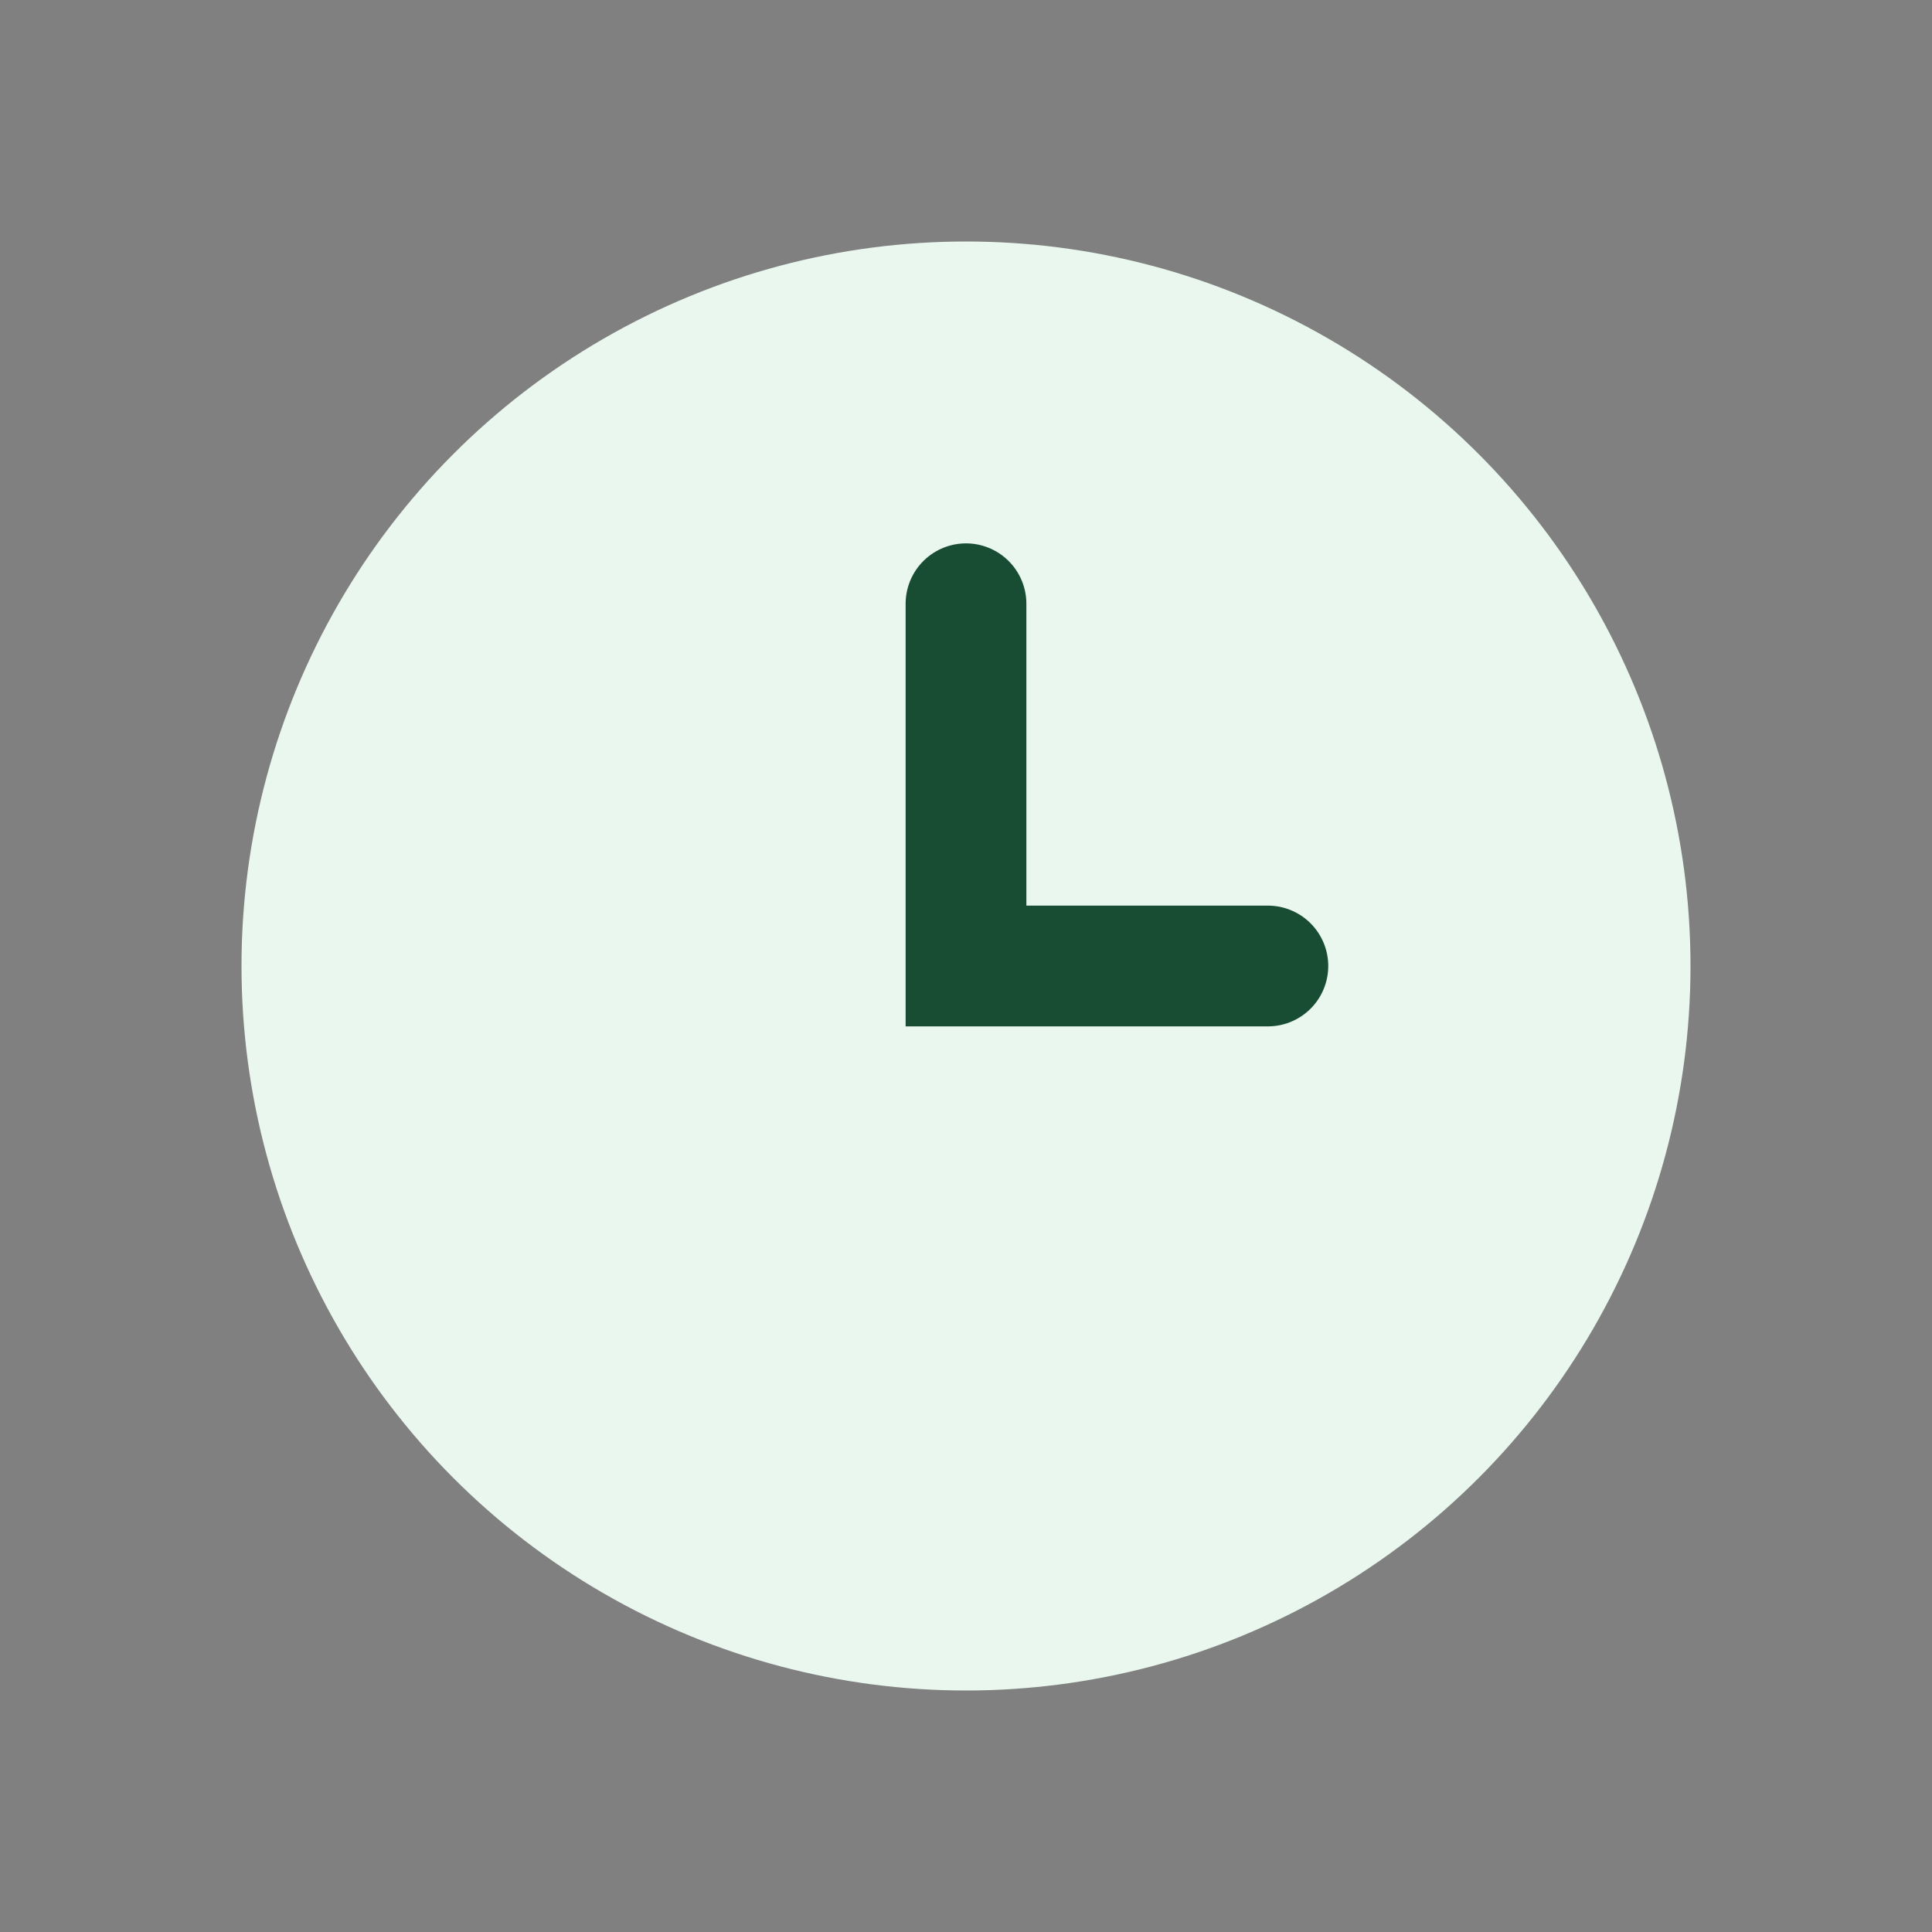 <?xml version="1.0" encoding="UTF-8"?>
<svg xmlns="http://www.w3.org/2000/svg" width="32" height="32" viewBox="0 0 32 32"><rect x="0" y="0" width="32" height="32" fill="#808080" stroke="none"/><circle cx="16" cy="16" r="12" fill="#E9F7EF"/><path d="M16 10v6h5" stroke="#194D33" stroke-width="2" stroke-linecap="round" fill="none"/></svg>